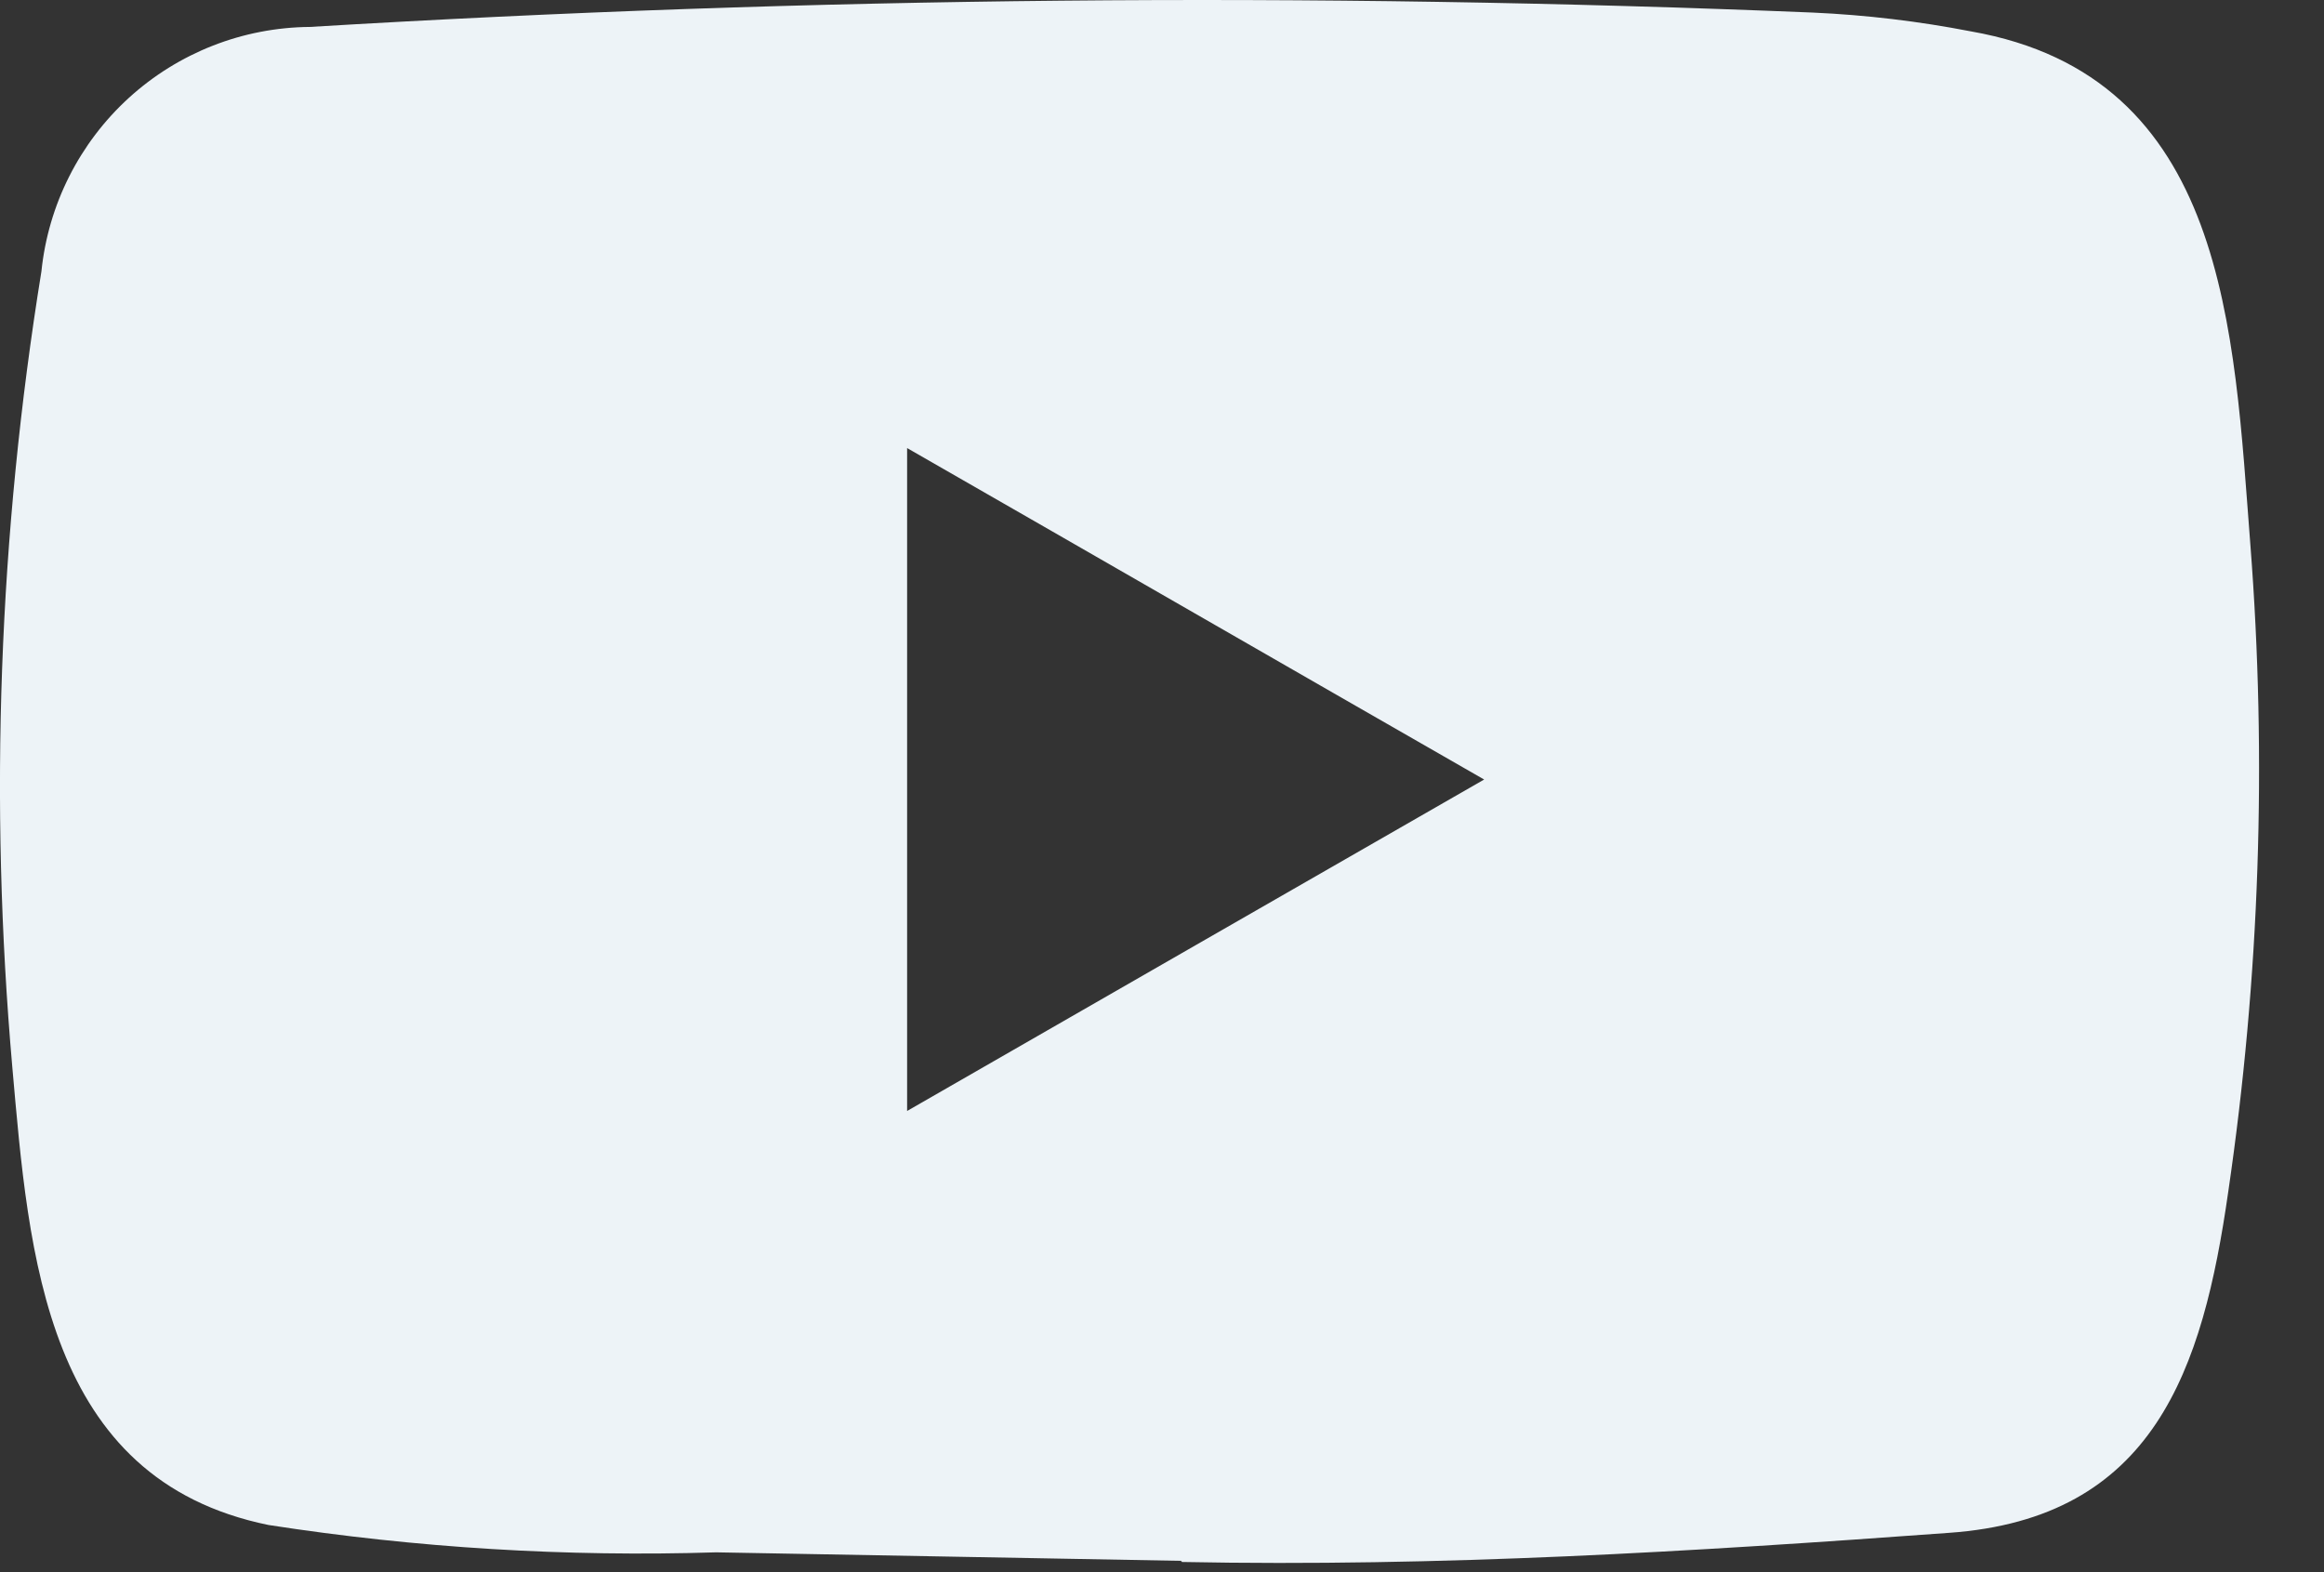 <svg width="34" height="23" viewBox="0 0 34 23" fill="none" xmlns="http://www.w3.org/2000/svg">
<rect x="0" y="0" width="34" height="23" fill="#333333" stroke="none"/>
<path d="M17.258 22.834L10.477 22.71C8.287 22.779 6.095 22.645 3.929 22.31C0.655 21.641 0.423 18.362 0.18 15.61C-0.161 11.727 -0.018 7.817 0.606 3.97C0.706 2.995 1.162 2.091 1.886 1.431C2.611 0.771 3.553 0.402 4.533 0.394C11.855 -0.048 19.195 -0.118 26.524 0.184C27.3 0.219 28.072 0.311 28.834 0.459C32.587 1.117 32.679 4.834 32.922 7.959C33.168 11.12 33.059 14.299 32.599 17.436C32.227 20.036 31.515 22.215 28.509 22.425C24.744 22.7 21.066 22.925 17.29 22.851C17.291 22.834 17.267 22.834 17.258 22.834ZM13.271 16.253C16.108 14.624 18.892 13.022 21.713 11.404C18.87 9.775 16.093 8.173 13.271 6.555V16.253Z" fill="#EDF3F7"/>
</svg>

